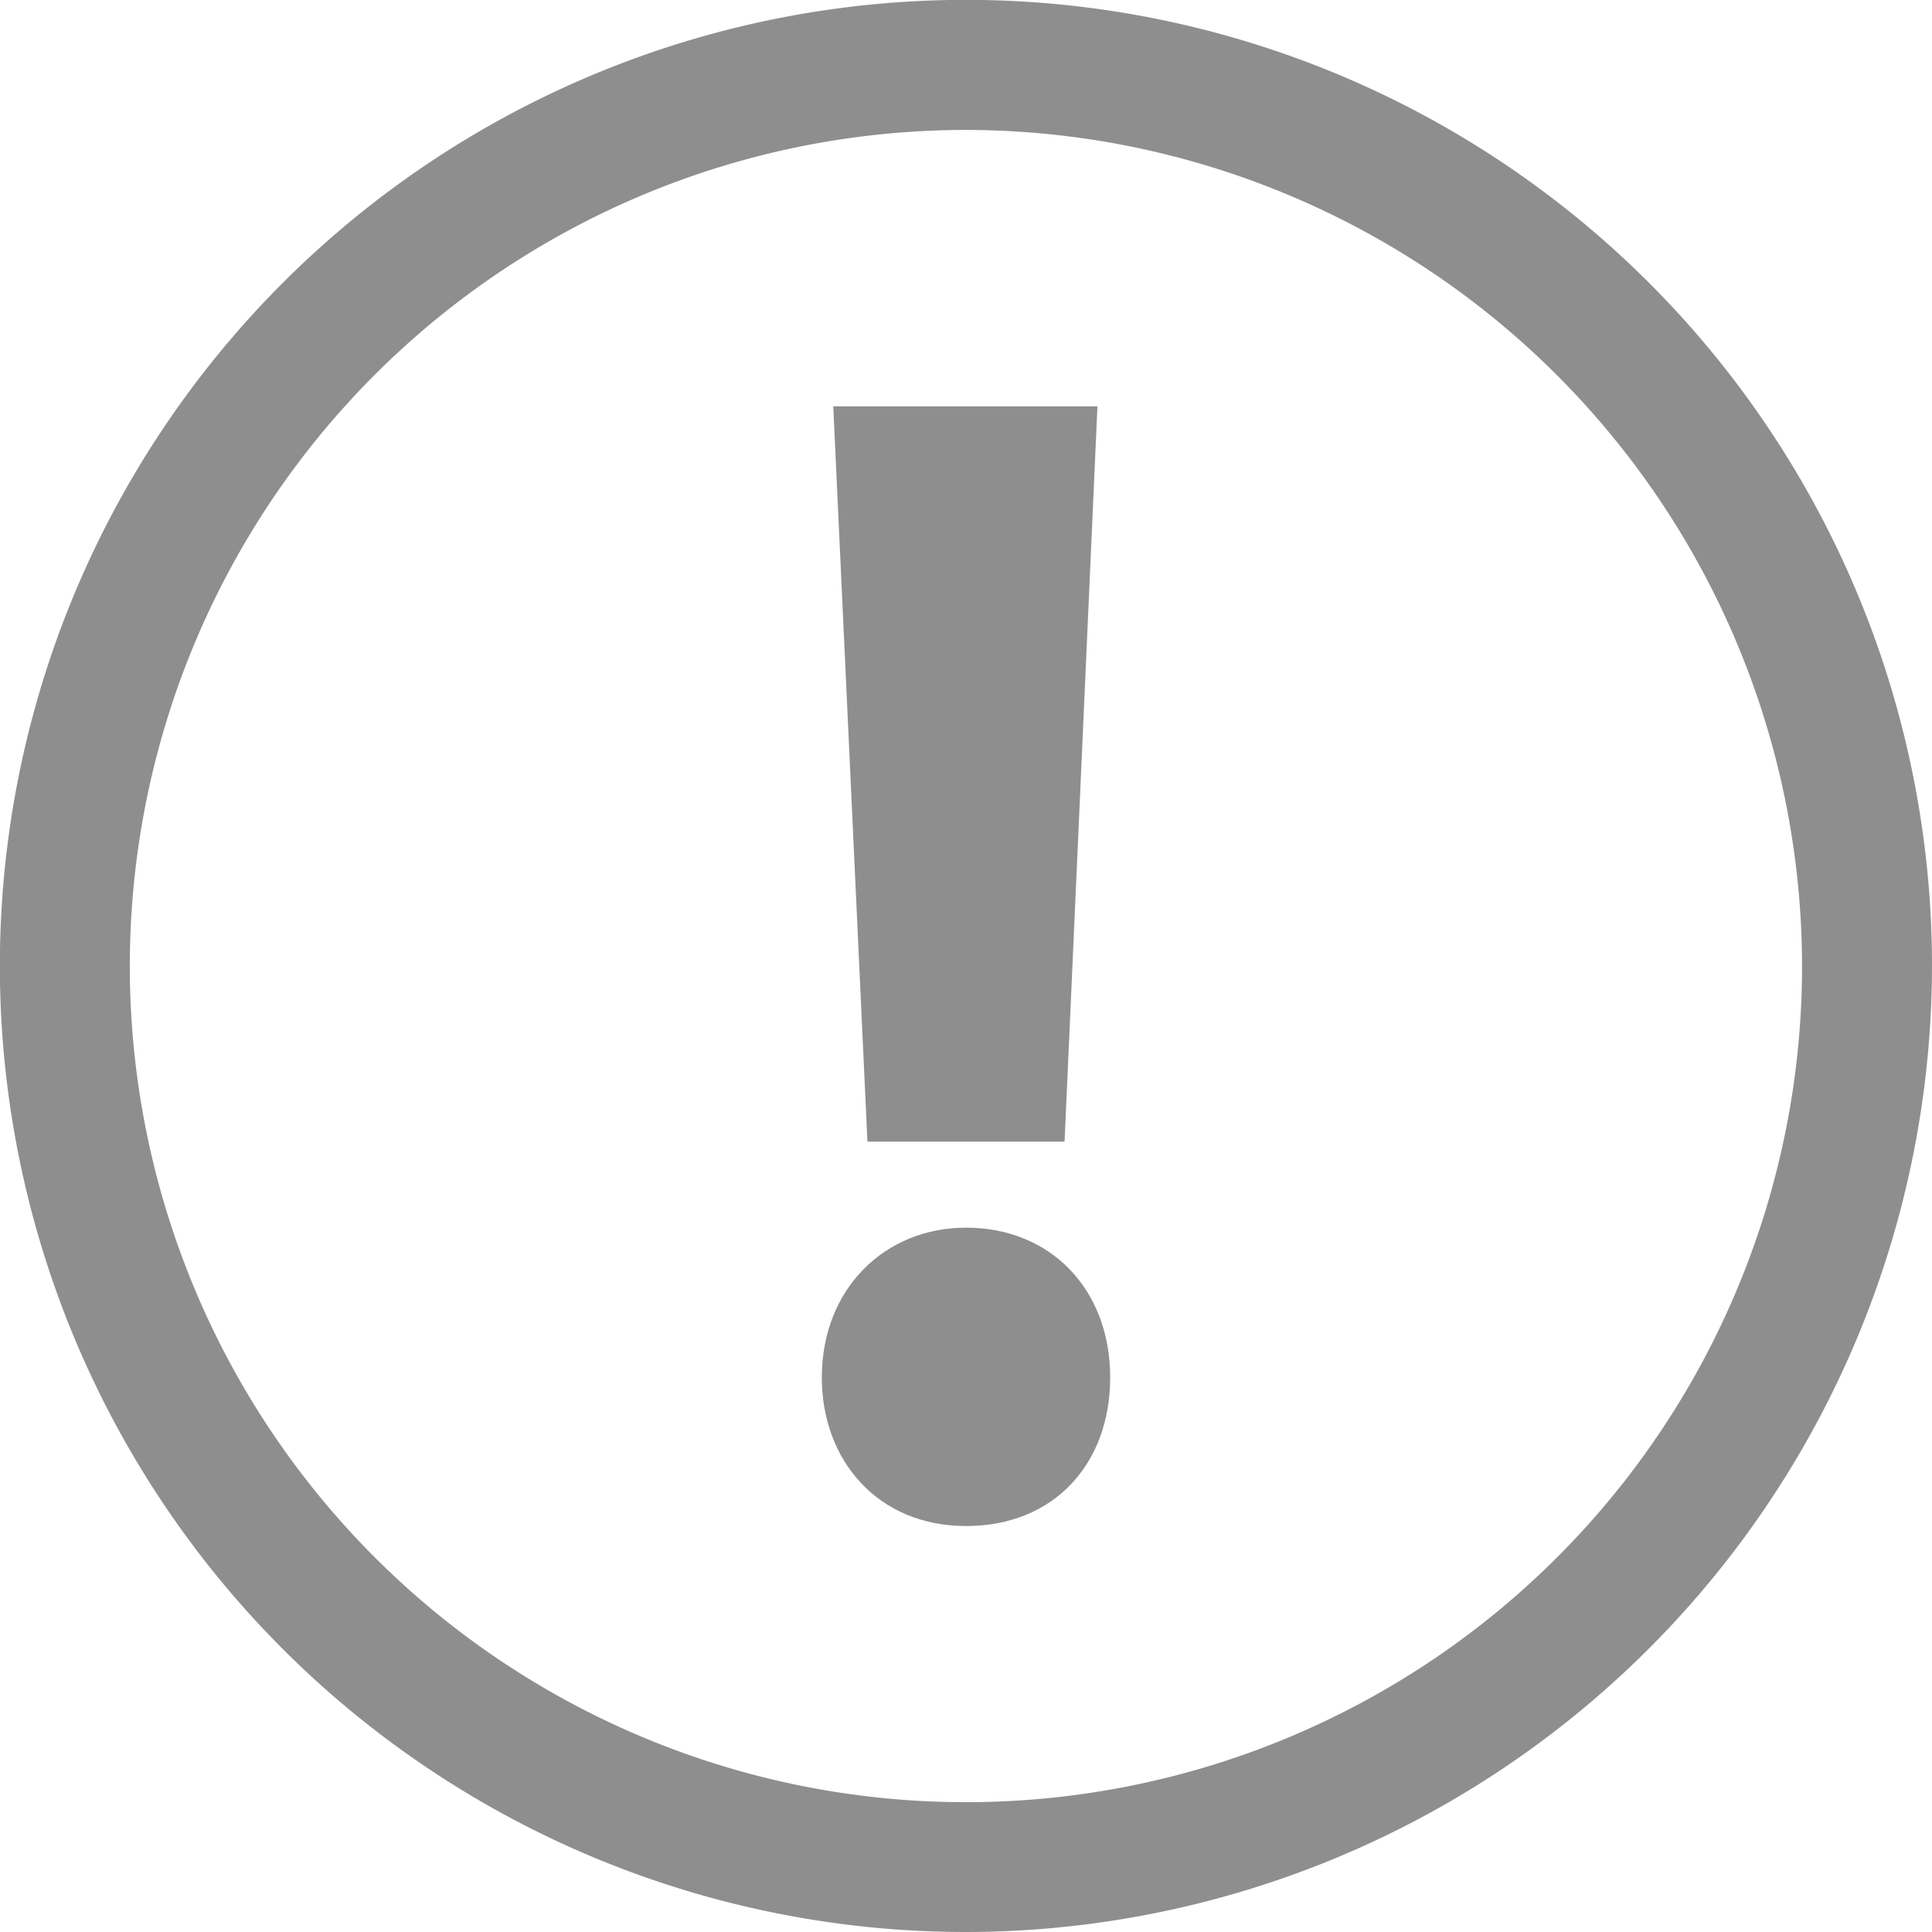 <svg xmlns="http://www.w3.org/2000/svg" viewBox="0 0 148.67 148.67"><defs><style>.cls-1{fill:#8e8e8e;}</style></defs><g id="レイヤー_2" data-name="レイヤー 2"><g id="レイヤー_1-2" data-name="レイヤー 1"><path class="cls-1" d="M63.24,106c0-6.81,4.83-11.53,11.1-11.53,6.48,0,11.09,4.72,11.09,11.53,0,6.6-4.28,11.43-11.09,11.43S63.24,112.36,63.24,106ZM81.92,87.85H66.75L64.12,31.27H84.45Z"/><path class="cls-1" d="M74.34,148.67a74.34,74.34,0,1,1,74.33-74.33A74.42,74.42,0,0,1,74.34,148.67ZM74.34,10a64.34,64.34,0,1,0,64.33,64.34A64.41,64.41,0,0,0,74.34,10Z"/></g></g></svg>